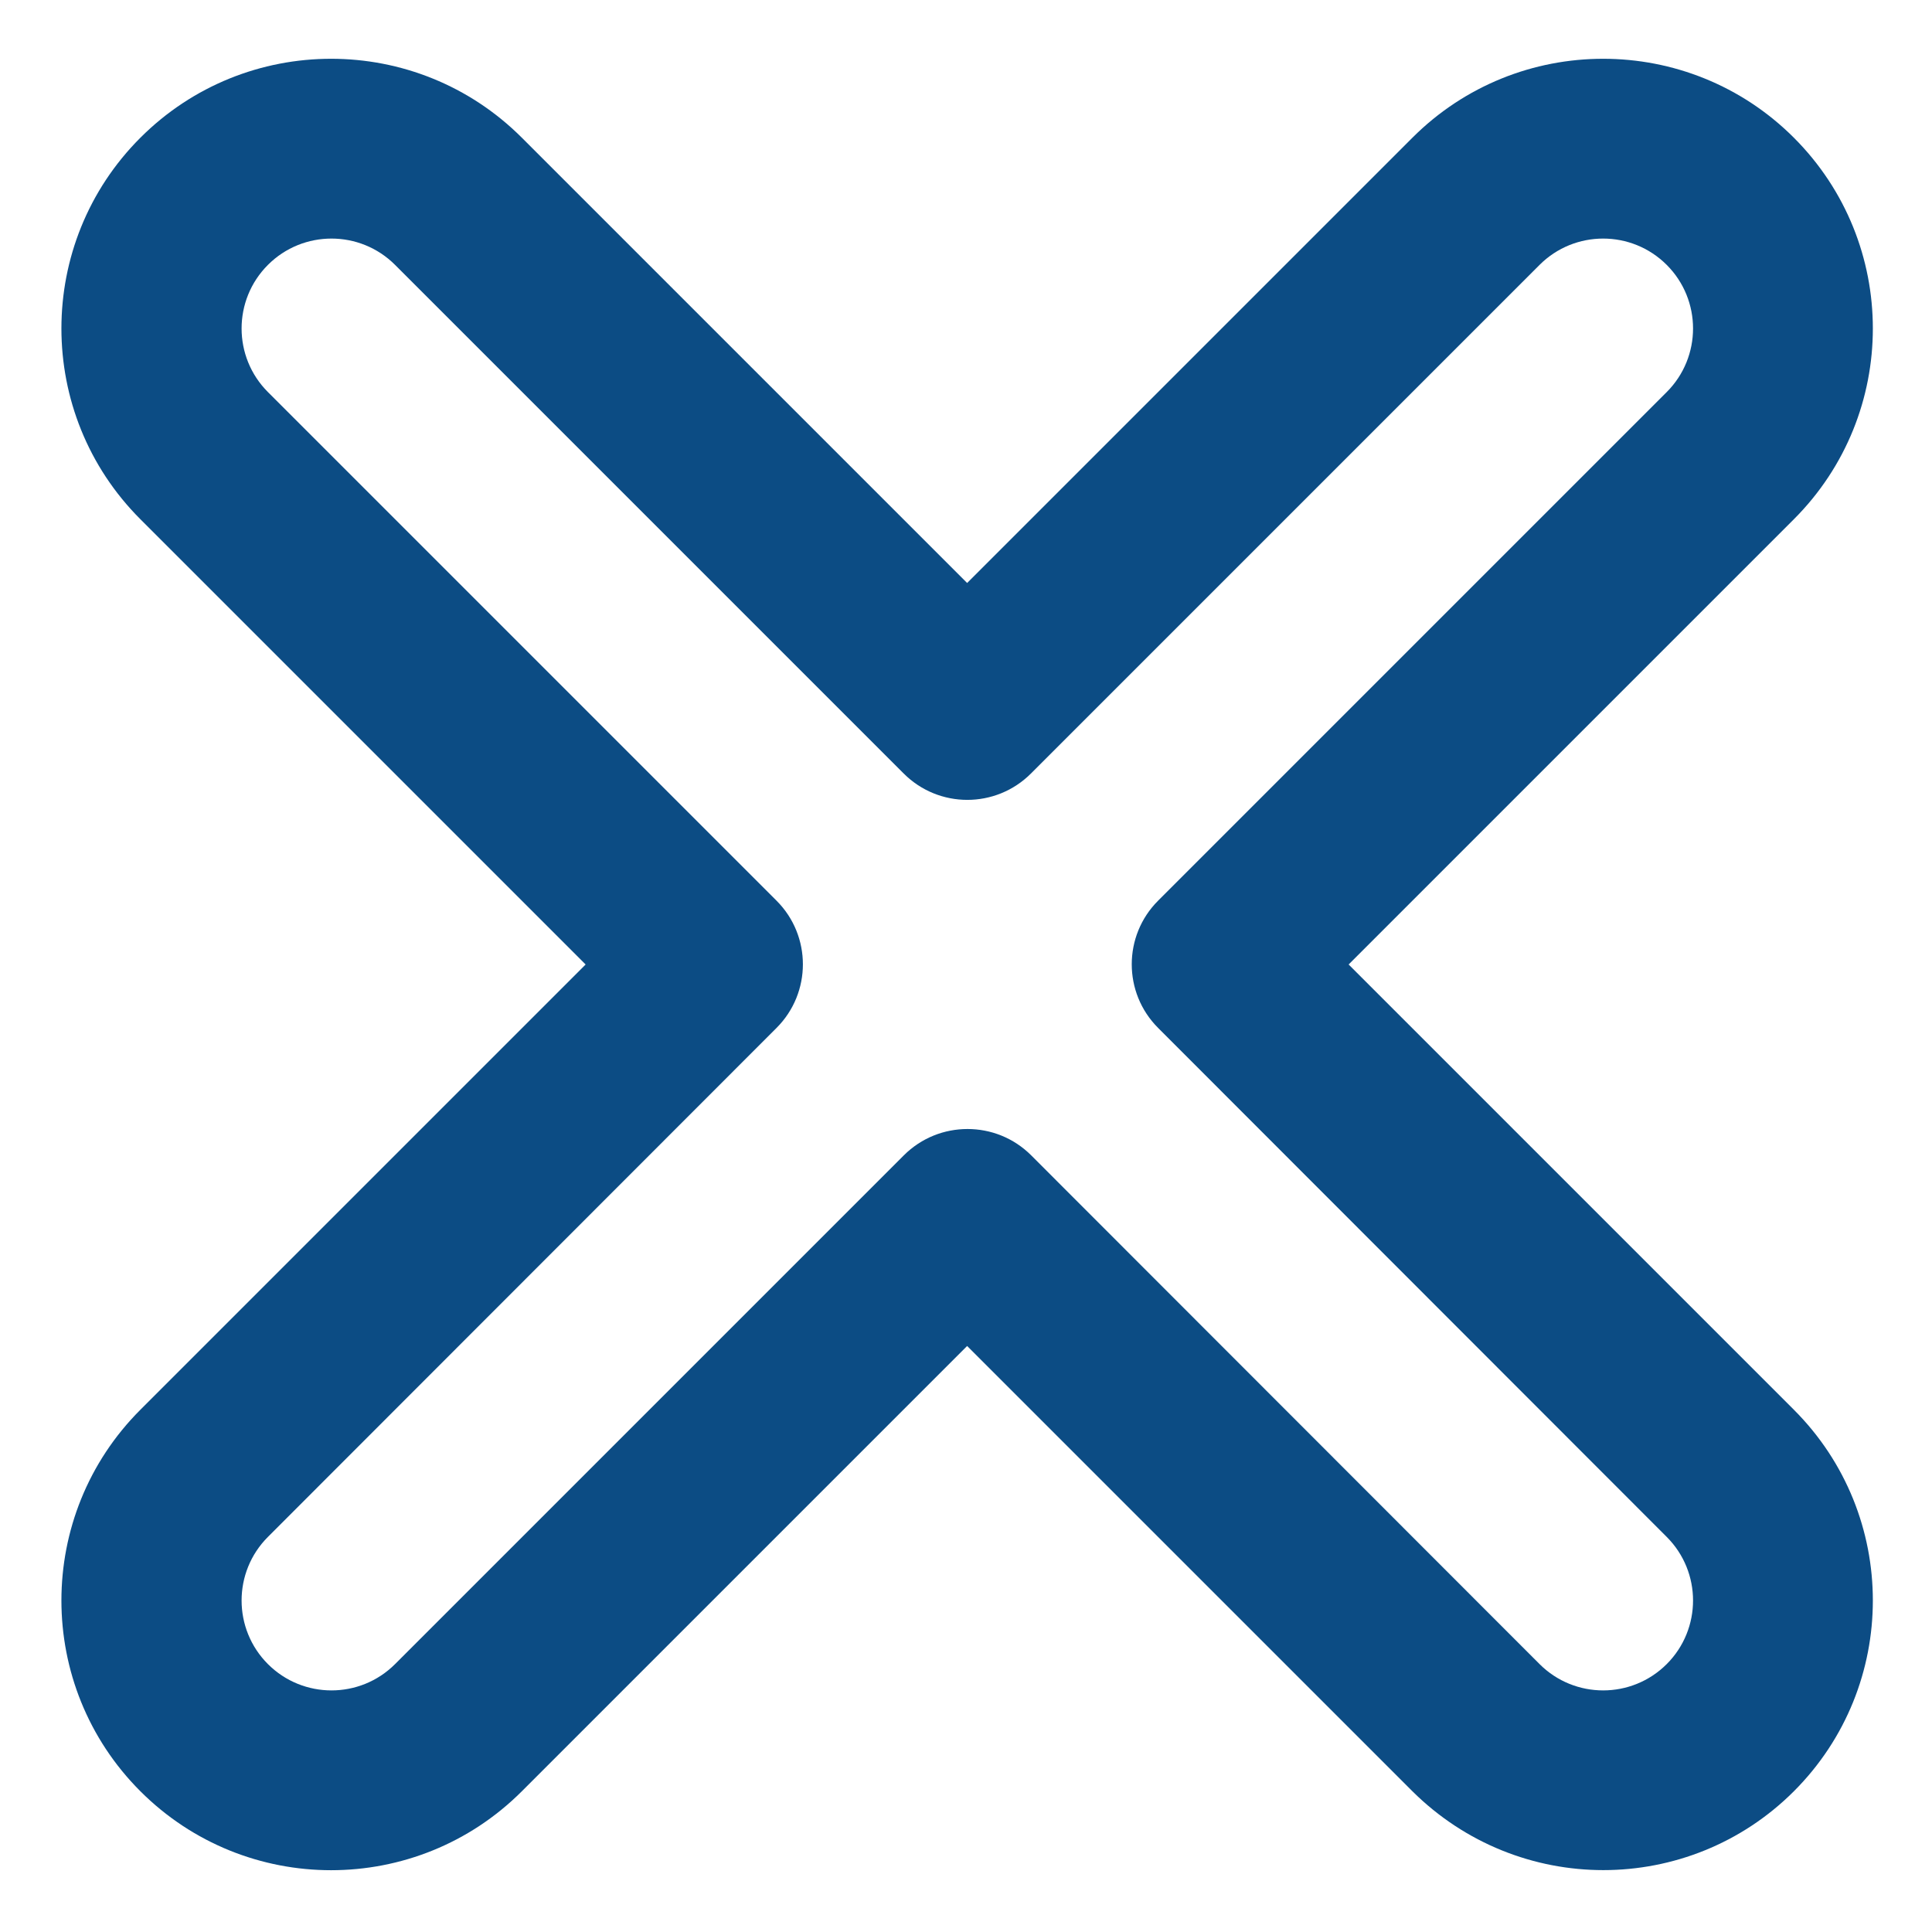 <?xml version="1.0" encoding="utf-8"?>
<!-- Generator: Adobe Illustrator 26.3.1, SVG Export Plug-In . SVG Version: 6.00 Build 0)  -->
<svg version="1.1" id="Laag_1" xmlns="http://www.w3.org/2000/svg" xmlns:xlink="http://www.w3.org/1999/xlink" x="0px" y="0px"
	 viewBox="0 0 512 512" style="enable-background:new 0 0 512 512;" xml:space="preserve" fill="#0c4c84">
<g>
	<path d="M424.9,495.6c-18.3,0-36.6-7-50.6-20.9l-118-118l-118,118c-27.9,27.9-73.2,27.9-101.1,0c-27.9-27.9-27.9-73.2,0-101.1
		l118-118l-118-118c-27.9-27.9-27.9-73.2,0-101.1c27.9-27.9,73.2-27.9,101.1,0l118,118l118-118c27.9-27.9,73.2-27.9,101.1,0
		c27.9,27.9,27.9,73.2,0,101.1l-118,118l118,118c27.9,27.9,27.9,73.2,0,101.1C461.5,488.6,443.2,495.6,424.9,495.6z M256.4,299.2
		c6.1,0,12.2,2.3,16.9,7L408,441c9.3,9.3,24.4,9.3,33.7,0c9.3-9.3,9.3-24.4,0-33.7L306.9,272.4c-9.3-9.3-9.3-24.4,0-33.7
		l134.8-134.8c9.3-9.3,9.3-24.4,0-33.7c-9.3-9.3-24.4-9.3-33.7,0L273.2,205c-9.3,9.3-24.4,9.3-33.7,0L104.7,70.2
		c-9.3-9.3-24.4-9.3-33.7,0s-9.3,24.4,0,33.7l134.8,134.8c9.3,9.3,9.3,24.4,0,33.7L71,407.3c-9.3,9.3-9.3,24.4,0,33.7
		c9.3,9.3,24.4,9.3,33.7,0l134.8-134.8C244.2,301.5,250.3,299.2,256.4,299.2z"/>
</g>
</svg>
